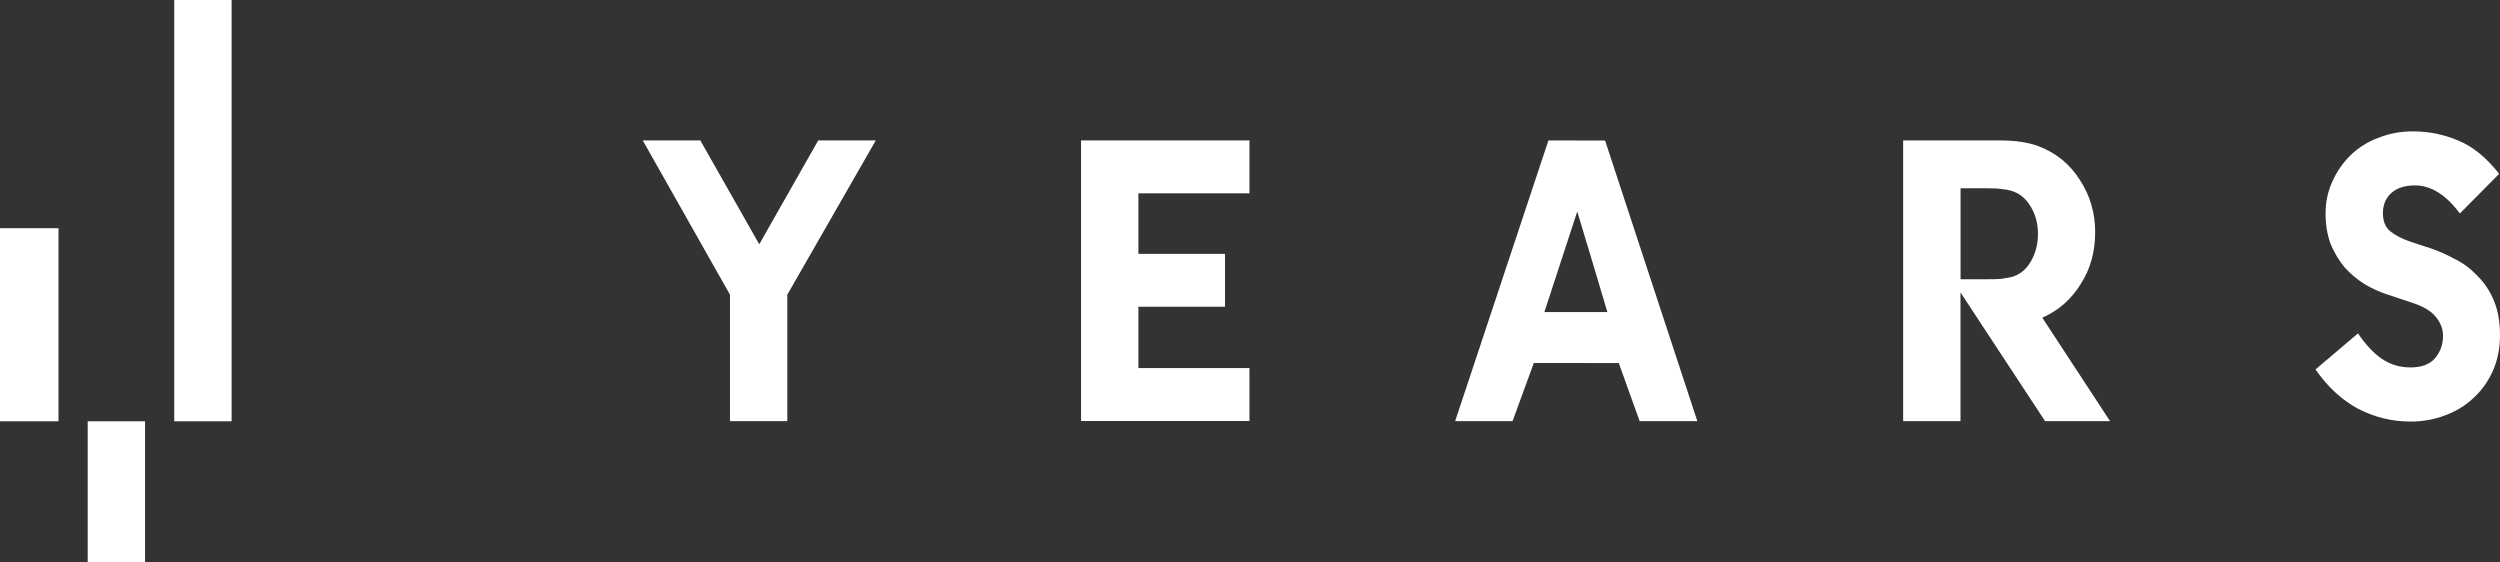 <?xml version="1.0" encoding="UTF-8"?><svg id="Ebene_2" xmlns="http://www.w3.org/2000/svg" viewBox="0 0 439.85 98.9"><rect x="0" y="0" width="439.85" height="98.9" fill="#333333" stroke="none"/><defs><style>.cls-1{fill:#fff;}</style></defs><path class="cls-1" d="M133.59,42.97l10.37-18.27h10.13l-15.57,27.14v22.25h-10.09v-22.25l-15.35-27.14h10.13l10.37,18.27ZM284.82,63.88l-14.96-.02-3.74,10.23h-10.1s16.41-49.38,16.41-49.38l9.97.02,16.23,49.37h-10.15s-3.67-10.22-3.67-10.22ZM271.72,54.9h11.08s-4.64-15.62-5.3-17.69c-.66,2.07-5.78,17.69-5.78,17.69ZM368.62,40.93c0,1.65-.21,3.24-.63,4.8-.42,1.5-1.06,2.92-1.9,4.23-.8,1.32-1.79,2.49-2.96,3.53-1.13.99-2.4,1.79-3.81,2.4l11.92,18.2h-11.43l-14.88-22.64v22.64h-10.09V24.7h16.51c1.79,0,3.24.09,4.37.28,1.18.19,2.19.45,3.03.78,3.06,1.18,5.46,3.15,7.2,5.93,1.79,2.73,2.68,5.81,2.68,9.24ZM349.6,49.13c1.13,0,1.97-.02,2.54-.07.61-.09,1.15-.19,1.62-.28,1.5-.38,2.68-1.29,3.53-2.75.85-1.46,1.27-3.08,1.27-4.87s-.42-3.39-1.27-4.8c-.85-1.46-2.02-2.4-3.53-2.82-.47-.14-1.01-.24-1.62-.28-.56-.09-1.41-.14-2.54-.14h-4.66v16.01h4.66ZM424.05,64.65c1.98,0,3.43-.54,4.37-1.62.94-1.13,1.41-2.45,1.41-3.95,0-1.18-.42-2.28-1.27-3.32-.8-1.03-2.23-1.88-4.3-2.54l-4.44-1.48c-1.27-.42-2.54-1.01-3.81-1.76-1.27-.8-2.42-1.76-3.46-2.89-.99-1.18-1.81-2.54-2.47-4.09-.61-1.6-.92-3.41-.92-5.43s.4-3.9,1.2-5.64c.8-1.79,1.88-3.34,3.24-4.66,1.36-1.32,2.99-2.33,4.87-3.03,1.88-.75,3.9-1.13,6.07-1.13,2.77,0,5.43.54,7.97,1.62,2.54,1.03,4.94,2.99,7.19,5.85l-6.91,6.98c-2.44-3.29-5.08-4.94-7.9-4.94-1.79,0-3.17.45-4.16,1.34-.99.89-1.48,2.07-1.48,3.53s.45,2.54,1.34,3.24c.89.71,2.09,1.32,3.6,1.83l3.46,1.13c1.5.52,2.99,1.18,4.44,1.98,1.46.75,2.75,1.74,3.88,2.96,1.18,1.18,2.12,2.61,2.82,4.3.7,1.69,1.06,3.69,1.06,6s-.42,4.47-1.27,6.35c-.85,1.88-2,3.48-3.46,4.8-1.41,1.32-3.08,2.33-5.01,3.03-1.88.7-3.88,1.06-6,1.06-3.24,0-6.32-.75-9.24-2.26-2.87-1.55-5.36-3.86-7.48-6.91l7.48-6.35c1.32,1.97,2.73,3.48,4.23,4.51,1.5.99,3.15,1.48,4.94,1.48ZM219.83,24.7v9.31h-19.54v10.65h15.24v9.31h-15.24v10.79h19.54v9.31h-29.63V24.7h29.63Z"/><path class="cls-1" d="M25.52,74.12h-10.09v24.78h10.09v-24.78Z"/><path class="cls-1" d="M40.75,0h-10.09v74.12h10.09V0Z"/><path class="cls-1" d="M10.29,40.15H0v33.97h10.29v-33.97Z"/></svg>